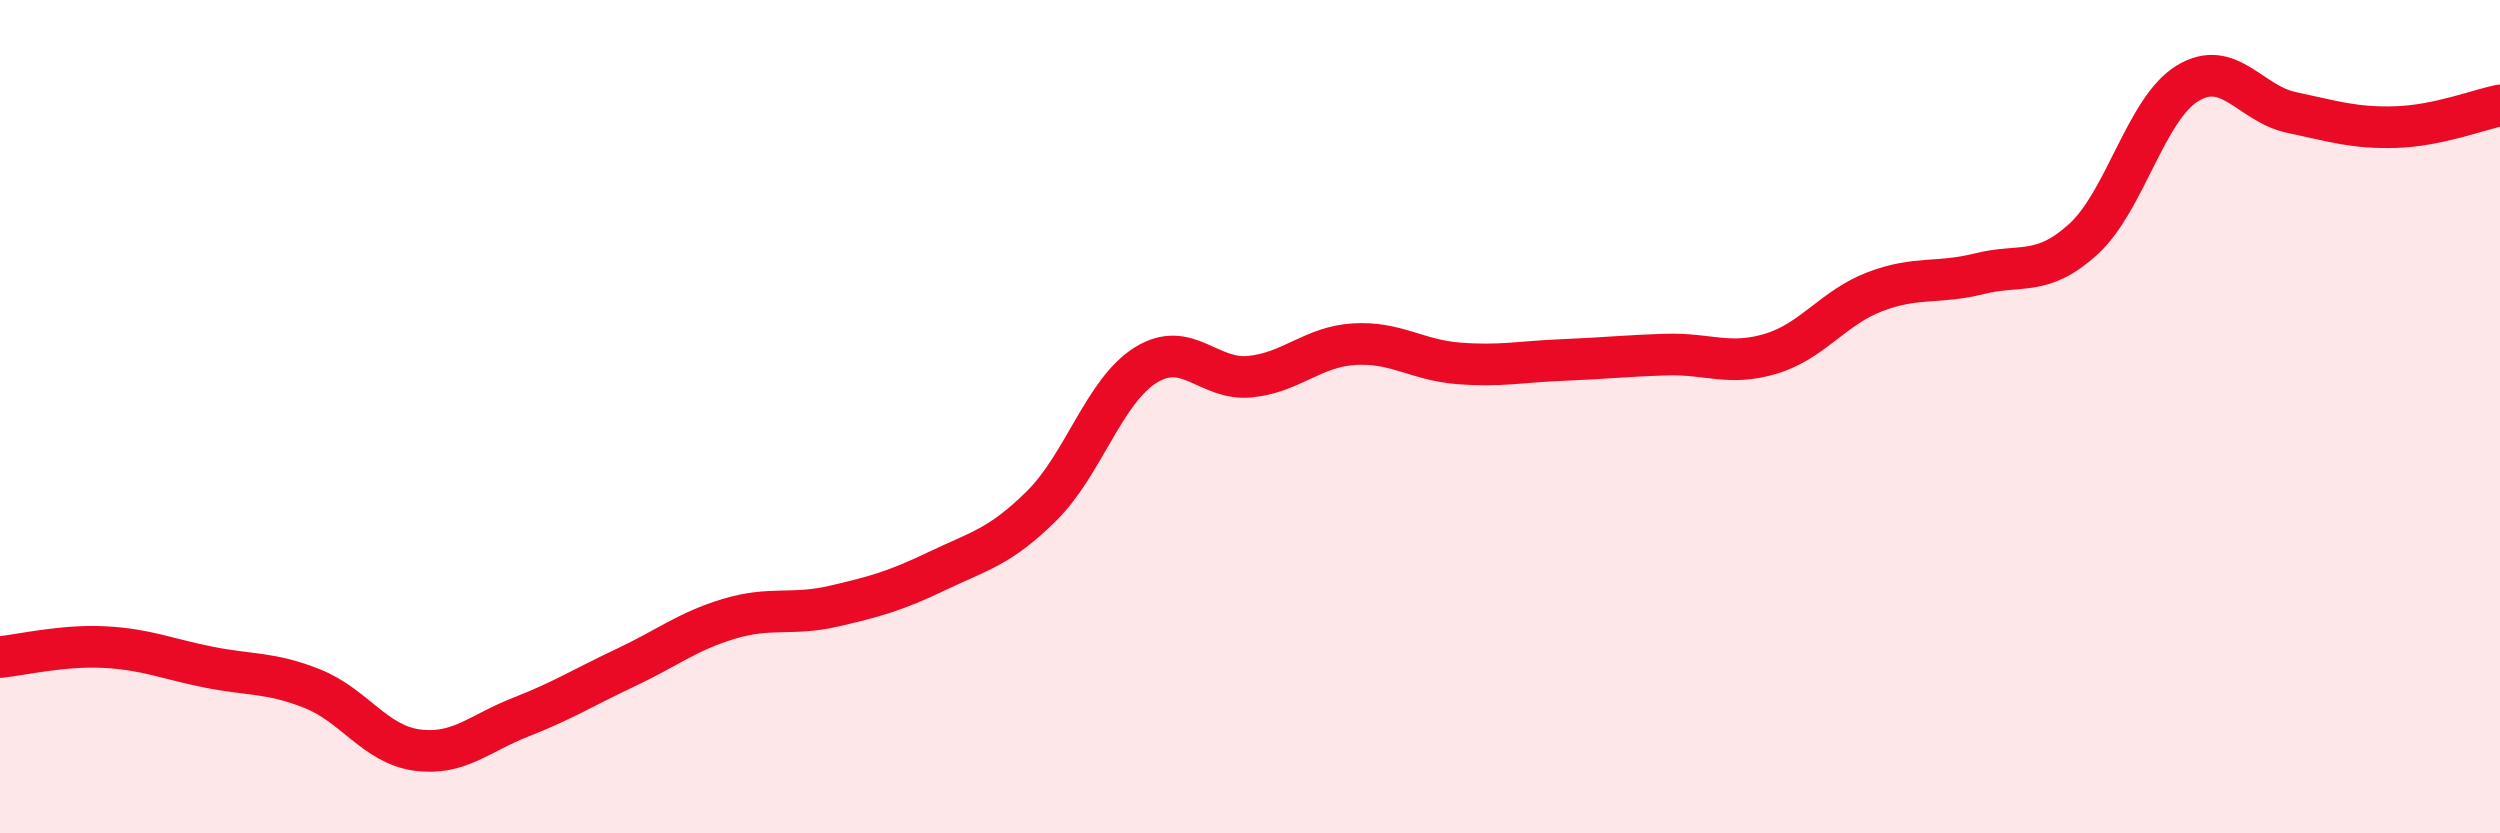 
    <svg width="60" height="20" viewBox="0 0 60 20" xmlns="http://www.w3.org/2000/svg">
      <path
        d="M 0,15.77 C 0.5,15.72 1.5,15.48 2.5,15.53 C 3.5,15.58 4,15.81 5,16.01 C 6,16.21 6.5,16.13 7.5,16.53 C 8.5,16.93 9,17.86 10,18 C 11,18.14 11.5,17.6 12.5,17.21 C 13.5,16.82 14,16.5 15,16.03 C 16,15.56 16.5,15.15 17.5,14.85 C 18.5,14.55 19,14.78 20,14.55 C 21,14.32 21.5,14.18 22.5,13.7 C 23.5,13.22 24,13.13 25,12.14 C 26,11.15 26.5,9.38 27.5,8.76 C 28.5,8.14 29,9.14 30,9.04 C 31,8.94 31.5,8.32 32.5,8.26 C 33.5,8.2 34,8.64 35,8.72 C 36,8.8 36.5,8.68 37.5,8.64 C 38.5,8.6 39,8.54 40,8.51 C 41,8.48 41.5,8.79 42.5,8.49 C 43.5,8.19 44,7.38 45,7 C 46,6.62 46.5,6.82 47.5,6.57 C 48.5,6.32 49,6.65 50,5.74 C 51,4.83 51.5,2.61 52.5,2 C 53.5,1.39 54,2.49 55,2.7 C 56,2.91 56.5,3.08 57.5,3.05 C 58.5,3.02 59.5,2.63 60,2.53L60 20L0 20Z"
        fill="#EB0A25"
        opacity="0.1"
        stroke-linecap="round"
        stroke-linejoin="round"
      />
      <path
        d="M 0,15.77 C 0.5,15.72 1.5,15.48 2.5,15.53 C 3.5,15.58 4,15.81 5,16.01 C 6,16.21 6.5,16.13 7.5,16.53 C 8.5,16.93 9,17.86 10,18 C 11,18.14 11.5,17.6 12.5,17.21 C 13.5,16.82 14,16.5 15,16.03 C 16,15.56 16.5,15.15 17.5,14.85 C 18.5,14.55 19,14.78 20,14.55 C 21,14.32 21.5,14.18 22.5,13.7 C 23.5,13.22 24,13.13 25,12.14 C 26,11.15 26.5,9.38 27.5,8.76 C 28.5,8.14 29,9.14 30,9.04 C 31,8.94 31.5,8.32 32.5,8.26 C 33.5,8.2 34,8.64 35,8.72 C 36,8.8 36.5,8.68 37.5,8.64 C 38.5,8.6 39,8.54 40,8.51 C 41,8.48 41.5,8.79 42.5,8.49 C 43.5,8.19 44,7.38 45,7 C 46,6.62 46.5,6.82 47.5,6.57 C 48.5,6.32 49,6.65 50,5.74 C 51,4.83 51.5,2.61 52.5,2 C 53.5,1.39 54,2.49 55,2.7 C 56,2.91 56.5,3.08 57.5,3.05 C 58.5,3.02 59.5,2.63 60,2.53"
        stroke="#EB0A25"
        stroke-width="1"
        fill="none"
        stroke-linecap="round"
        stroke-linejoin="round"
      />
    </svg>
  